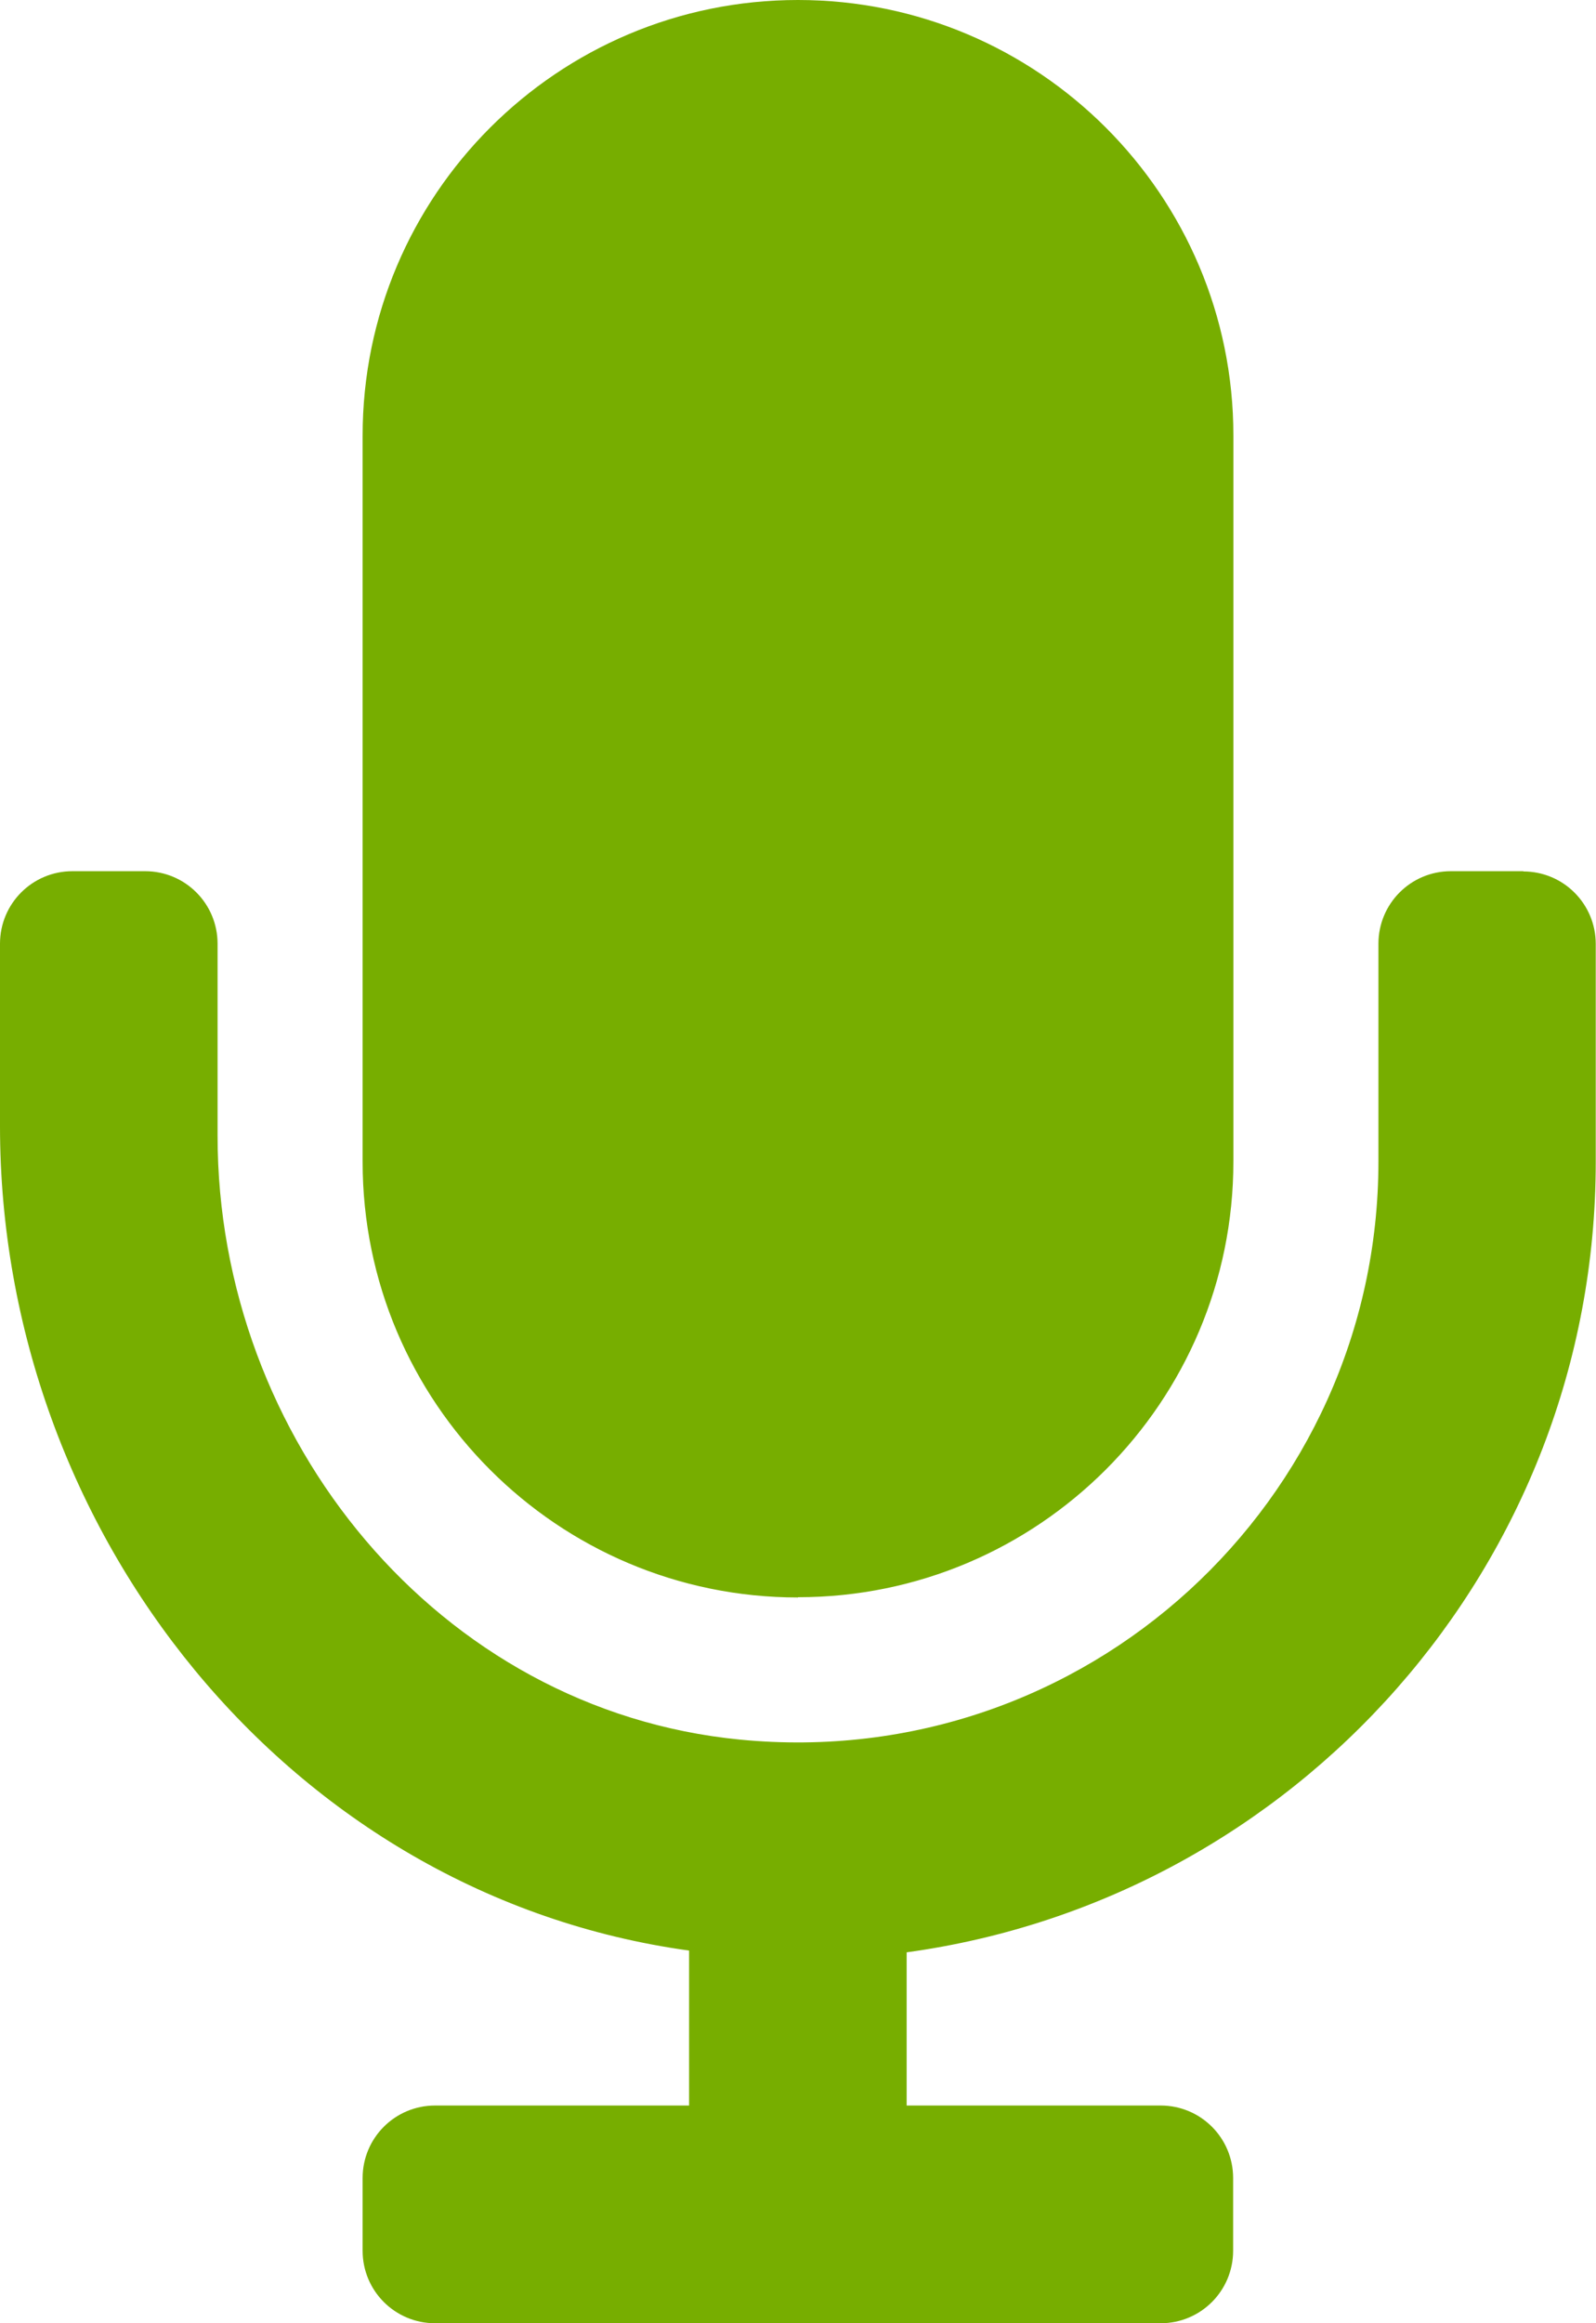 <?xml version="1.0" encoding="UTF-8"?>
<svg id="_レイヤー_2" data-name="レイヤー 2" xmlns="http://www.w3.org/2000/svg" viewBox="0 0 63.6 92.51">
  <defs>
    <style>
      .cls-1 {
        fill: #77ae00;
      }
    </style>
  </defs>
  <g id="_レイヤー_1-2" data-name="レイヤー 1">
    <path class="cls-1" d="m31.8,63.6c9.58,0,17.35-7.77,17.35-17.35v-28.91C49.15,7.77,41.38,0,31.8,0S14.45,7.77,14.45,17.35v28.91c0,9.58,7.77,17.35,17.35,17.35Zm28.91-28.91h-2.89c-1.6,0-2.89,1.29-2.89,2.89v8.67c0,13.52-11.65,24.36-25.44,23.02-12.02-1.17-20.82-11.97-20.82-24.05v-7.64c0-1.6-1.29-2.89-2.89-2.89h-2.89c-1.6,0-2.89,1.29-2.89,2.89v7.26c0,16.2,11.56,30.64,27.46,32.83v6.17h-10.12c-1.6,0-2.89,1.29-2.89,2.89v2.89c0,1.6,1.29,2.89,2.89,2.89h28.91c1.6,0,2.89-1.29,2.89-2.89v-2.89c0-1.6-1.29-2.89-2.89-2.89h-10.12v-6.1c15.49-2.12,27.46-15.42,27.46-31.48v-8.67c0-1.6-1.29-2.89-2.89-2.89Z"/>
  </g>
</svg>